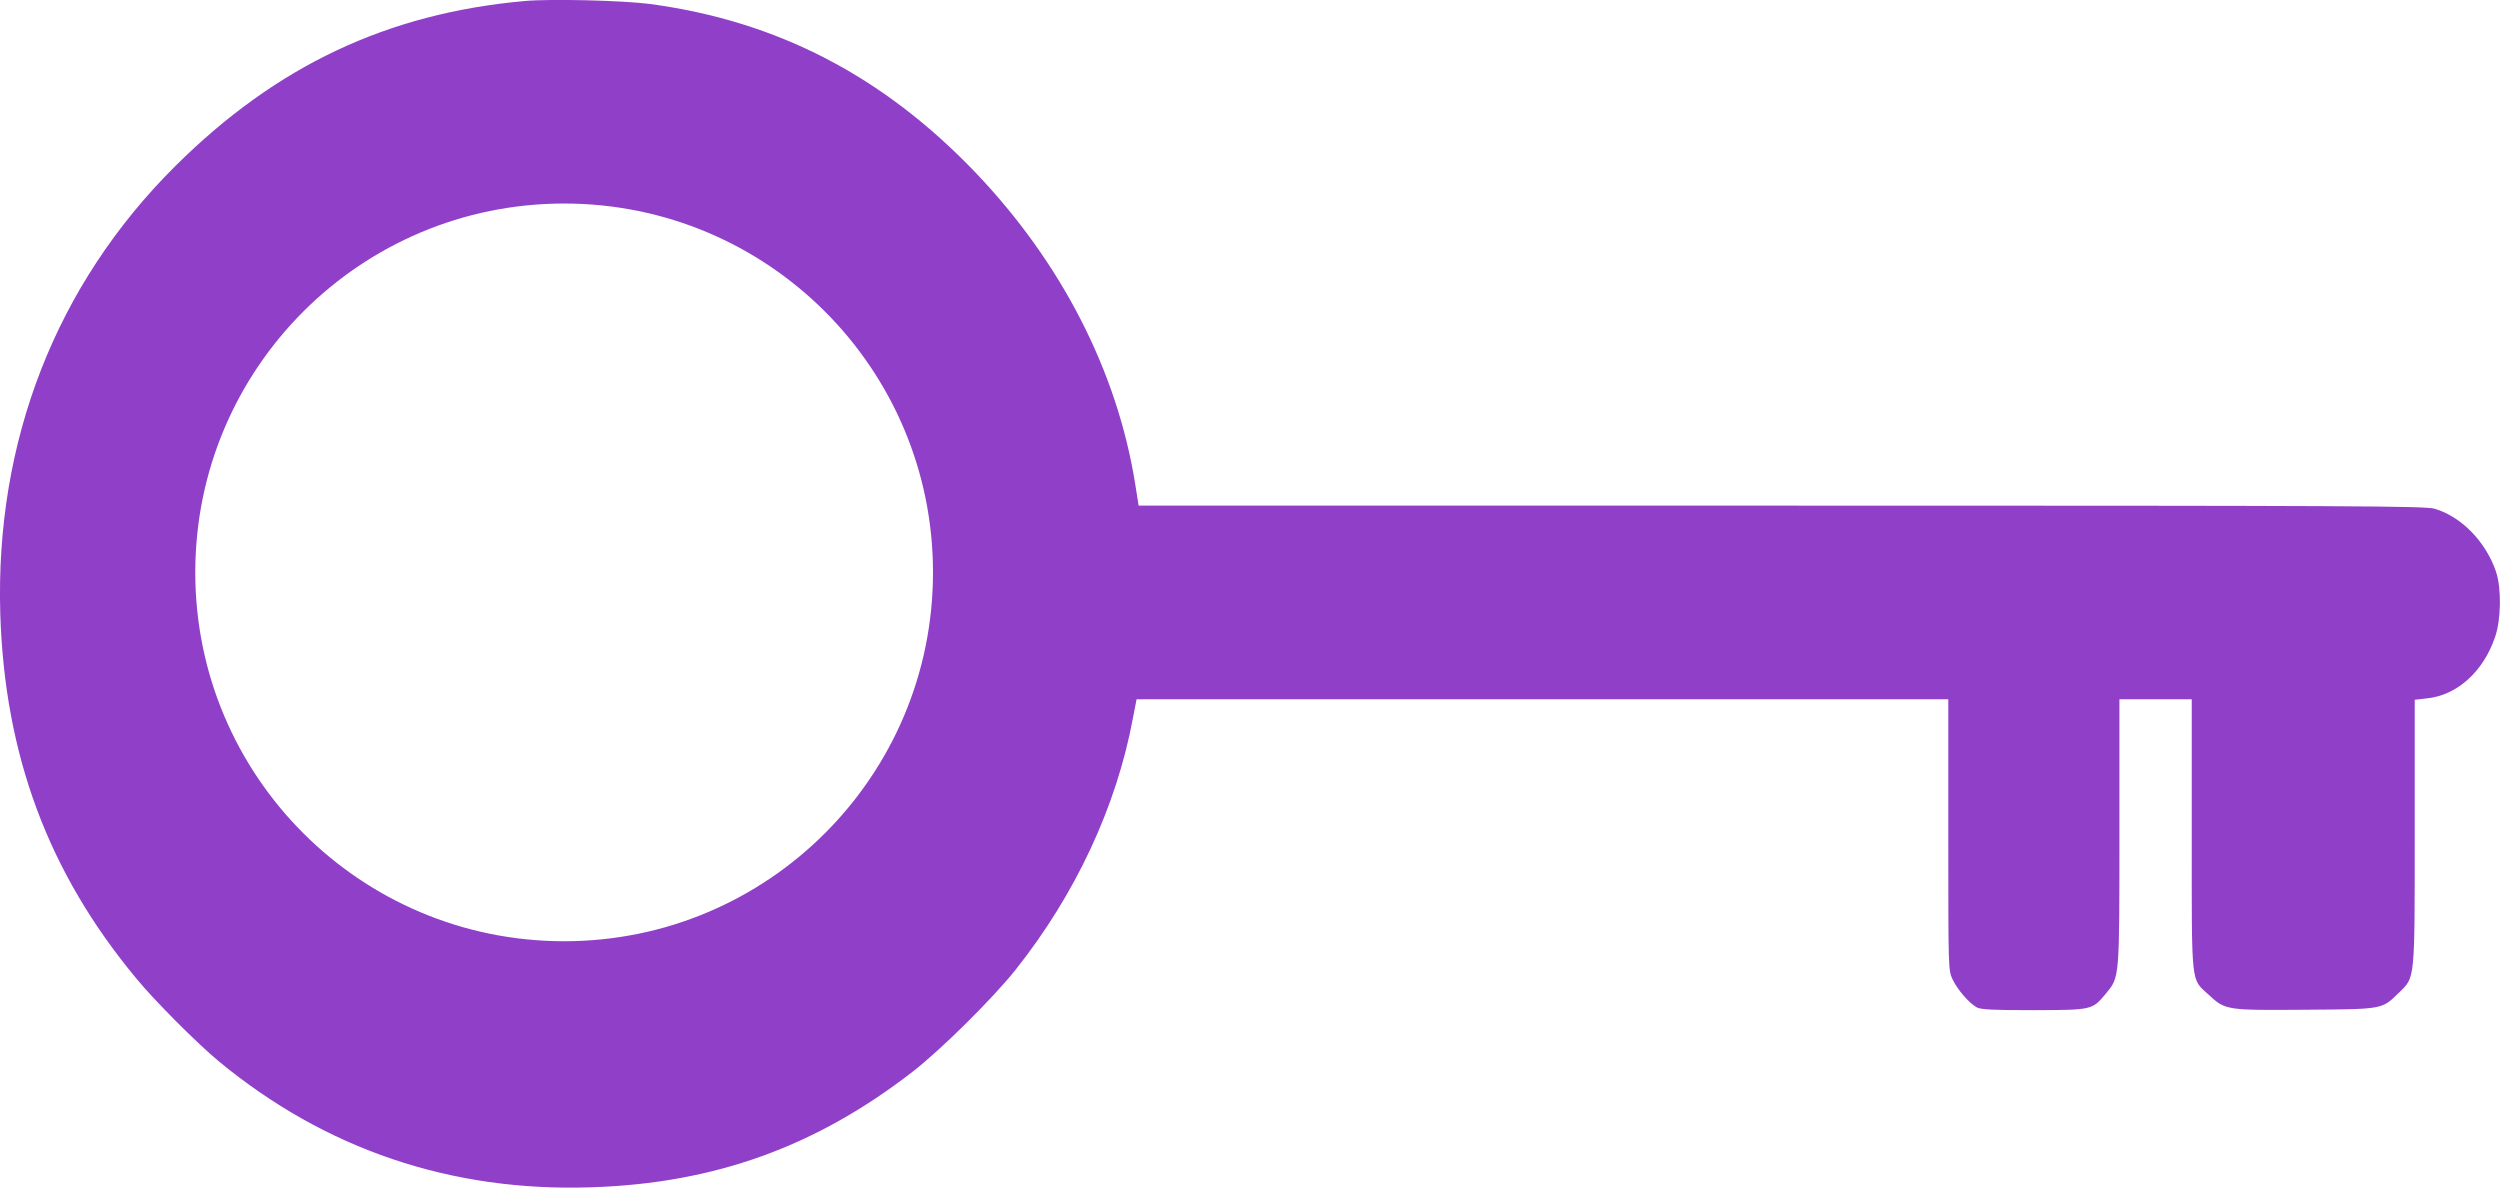 <?xml version="1.0" encoding="UTF-8"?>
<svg id="Calque_2" data-name="Calque 2" xmlns="http://www.w3.org/2000/svg" viewBox="0 0 345.66 164.21">
  <defs>
    <style>
      .cls-1 {
        fill: #903fc9;
        stroke-width: 0px;
      }
    </style>
  </defs>
  <g id="Calque_1-2" data-name="Calque 1">
    <path class="cls-1" d="M345.13,79.1c-1.41-4.19-4.81-7.68-8.52-8.76-1.32-.38-9.95-.43-90.33-.43h-88.85l-.46-2.92c-2.49-15.63-10.19-30.66-22.09-43.13C122.09,10.5,107.47,2.91,89.86.55c-3.73-.49-13.74-.73-17.3-.41-19.03,1.7-34.39,8.98-48.32,22.82C7.75,39.35-.69,60.98.04,84.91c.62,19.52,6.62,35.69,18.76,50.32,2.54,3.11,8.49,9.06,11.46,11.52,14.74,12.17,32.12,18.06,51.48,17.41,17.03-.54,31.07-5.6,44.48-16.01,3.87-3,11.03-10.09,14.17-14.03,8.3-10.44,13.98-22.6,16.25-34.82l.51-2.62h112.23v18.74c0,18.55,0,18.71.57,19.95.68,1.46,2.33,3.35,3.38,3.92.59.3,2.19.38,7.87.38,8.11-.03,8.08-.03,9.95-2.27,1.92-2.33,1.89-1.87,1.89-22.39v-18.33h10v18.71c0,21.28-.14,19.85,2.33,22.14,2.33,2.16,2.41,2.16,13.36,2.08,10.9-.08,10.57-.03,12.98-2.38,2.22-2.16,2.16-1.49,2.16-22.31v-18.17l1.7-.19c4.16-.43,7.79-3.7,9.41-8.49.84-2.41.89-6.76.14-8.98ZM78,130.14c-28.17,0-51-22.83-51-51s22.83-51,51-51,51,22.83,51,51-22.83,51-51,51Z"/>
  </g>
</svg>